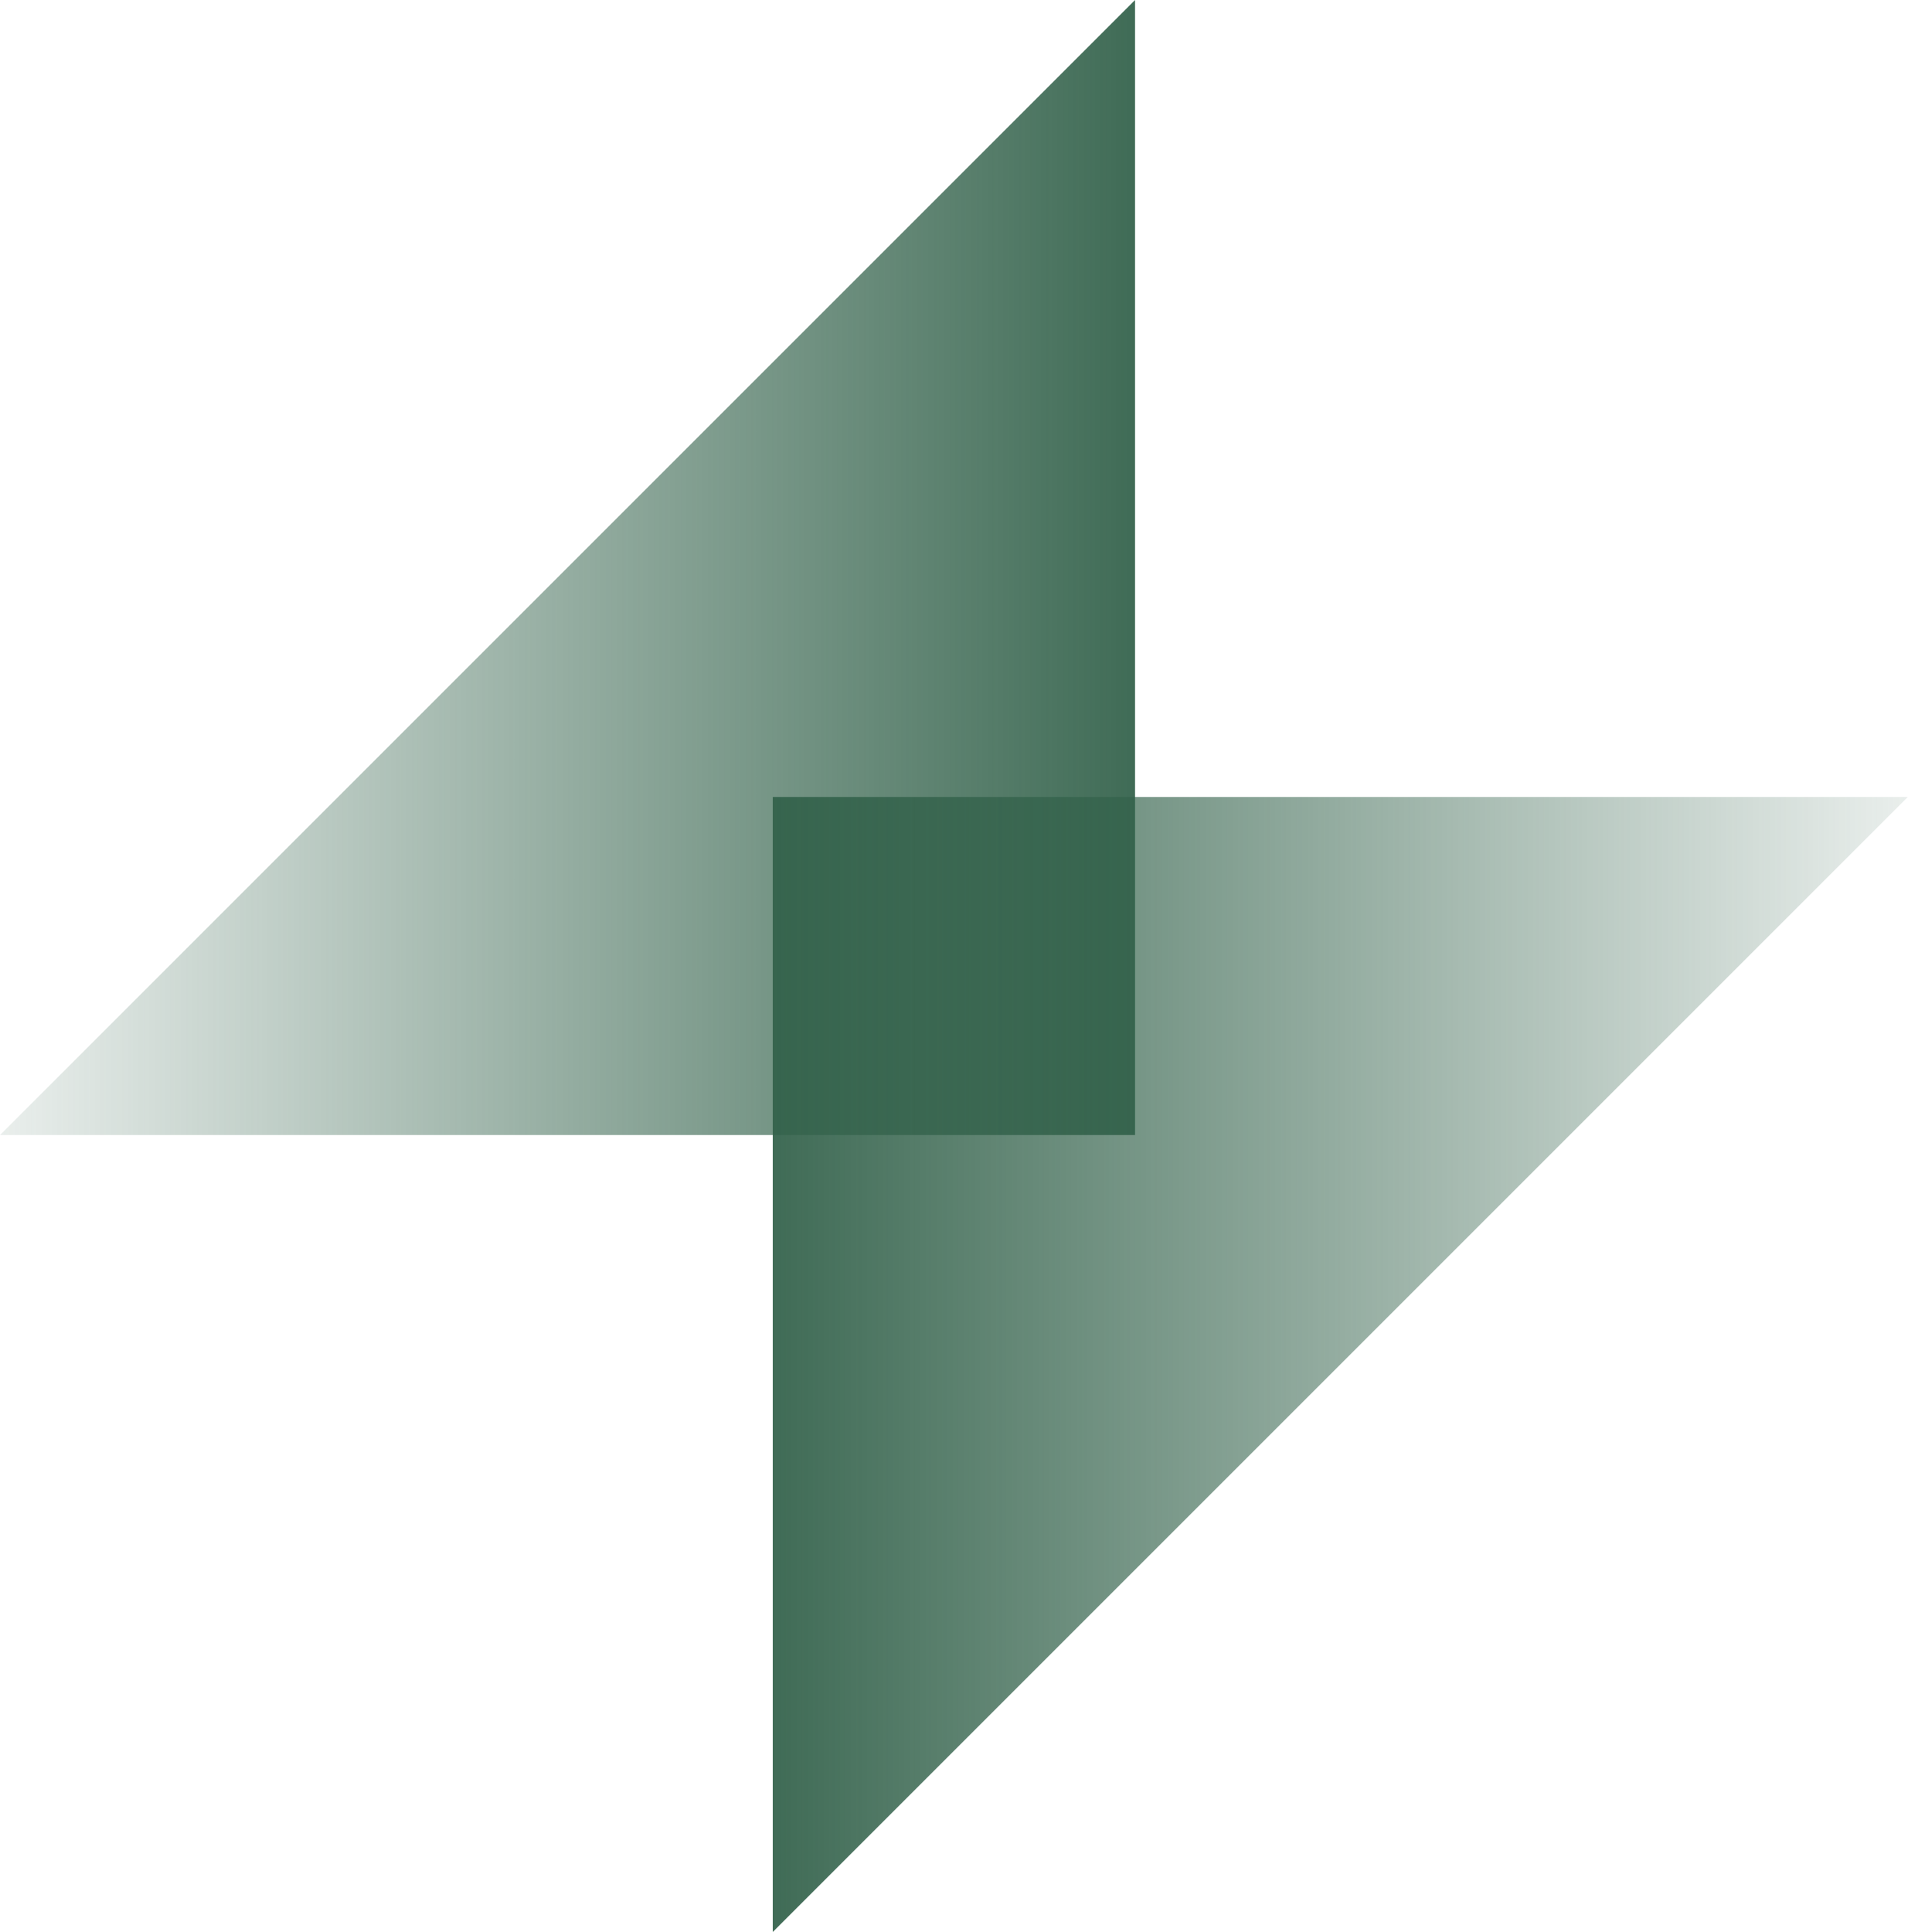 <?xml version="1.0" encoding="UTF-8"?>
<svg xmlns="http://www.w3.org/2000/svg" width="44" height="44" viewBox="0 0 44 44" fill="none">
  <path d="M25.85 0L0 25.85H25.85V0Z" fill="url(#paint0_linear_511_17283)"></path>
  <path d="M17.599 44L43.449 18.15H17.599V44Z" fill="url(#paint1_linear_511_17283)"></path>
  <defs>
    <linearGradient id="paint0_linear_511_17283" x1="-3.275" y1="15" x2="27.925" y2="15" gradientUnits="userSpaceOnUse">
      <stop stop-color="#32614A" stop-opacity="0"></stop>
      <stop offset="1" stop-color="#32614A"></stop>
    </linearGradient>
    <linearGradient id="paint1_linear_511_17283" x1="46.725" y1="29" x2="15.524" y2="29" gradientUnits="userSpaceOnUse">
      <stop stop-color="#32614A" stop-opacity="0"></stop>
      <stop offset="1" stop-color="#32614A"></stop>
    </linearGradient>
  </defs>
</svg>
